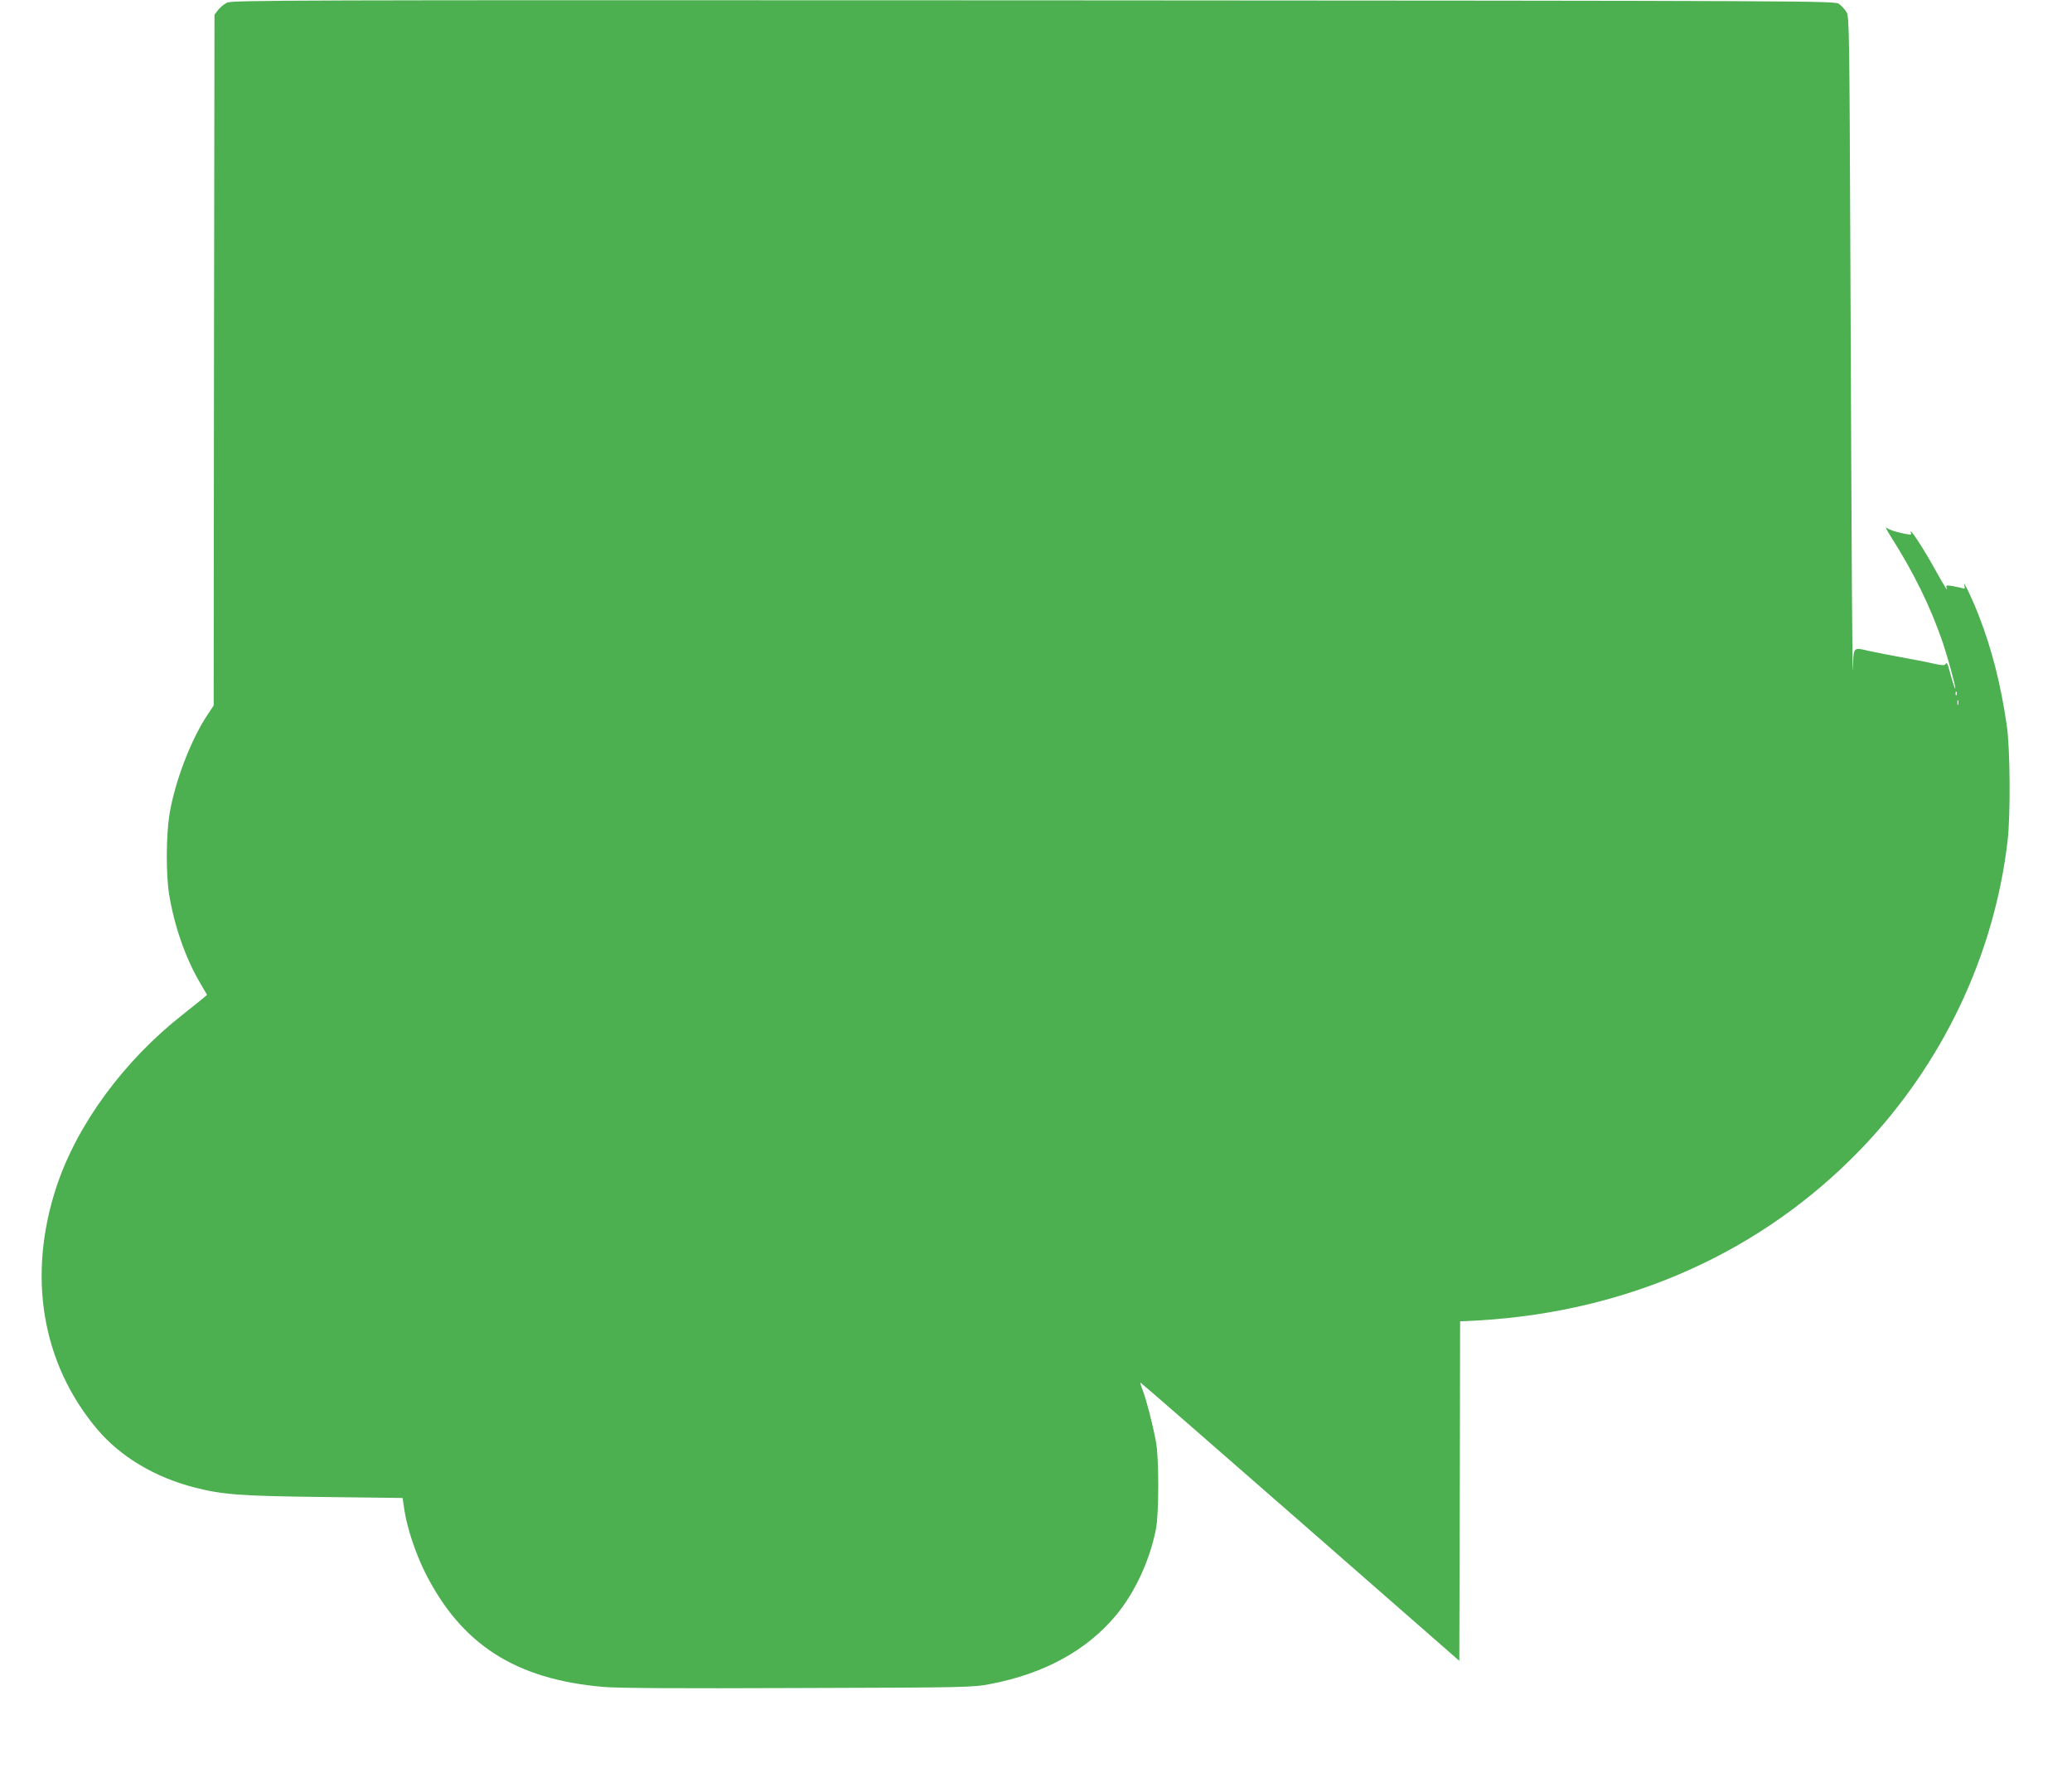 <?xml version="1.0" standalone="no"?>
<!DOCTYPE svg PUBLIC "-//W3C//DTD SVG 20010904//EN"
 "http://www.w3.org/TR/2001/REC-SVG-20010904/DTD/svg10.dtd">
<svg version="1.0" xmlns="http://www.w3.org/2000/svg"
 width="1280pt" height="1092pt" viewBox="0 0 1280 1092"
 preserveAspectRatio="xMidYMid meet">
<g transform="translate(0,1092) scale(0.1,-0.1)"
fill="#4caf50" stroke="none">
<path d="M1401 10903 c-19 -10 -44 -31 -55 -46 l-21 -28 -3 -2134 -2 -2133
-36 -54 c-105 -156 -206 -422 -238 -624 -20 -128 -21 -369 -1 -489 31 -191 99
-387 185 -536 l49 -84 -23 -20 c-13 -11 -70 -57 -127 -102 -364 -286 -651
-677 -779 -1060 -183 -552 -93 -1094 251 -1502 143 -169 356 -297 604 -360
172 -44 286 -52 796 -58 l486 -6 12 -80 c17 -107 68 -262 126 -378 223 -446
558 -662 1101 -709 89 -8 465 -10 1204 -7 1056 3 1077 4 1189 25 333 64 595
208 775 424 117 141 209 339 247 533 19 94 19 445 0 540 -21 112 -60 261 -81
315 -11 28 -17 50 -15 50 3 0 447 -387 988 -860 l982 -859 3 1048 2 1049 118
6 c926 55 1747 423 2359 1059 503 524 822 1194 905 1902 19 162 16 571 -5 715
-38 258 -91 465 -171 673 -42 109 -103 236 -91 190 5 -16 3 -21 -7 -18 -7 3
-35 9 -61 14 -39 7 -47 6 -43 -5 14 -37 -7 -4 -63 96 -80 146 -177 292 -155
236 4 -11 -6 -11 -63 2 -37 8 -77 22 -87 31 -11 9 -2 -11 19 -44 148 -232 251
-443 327 -665 32 -96 78 -263 77 -282 0 -13 -18 42 -39 121 -8 31 -14 40 -20
31 -7 -11 -18 -11 -62 -2 -47 11 -151 31 -318 62 -30 6 -74 15 -98 20 -94 22
-91 25 -95 -102 -4 -143 -8 552 -16 2487 -6 1460 -7 1531 -24 1560 -10 17 -31
39 -45 50 -27 20 -45 20 -4977 23 -4698 2 -4952 1 -4984 -15z m10686 -4275
c-3 -8 -6 -5 -6 6 -1 11 2 17 5 13 3 -3 4 -12 1 -19z m10 -60 c-3 -7 -5 -2 -5
12 0 14 2 19 5 13 2 -7 2 -19 0 -25z"/>
</g>
</svg>
